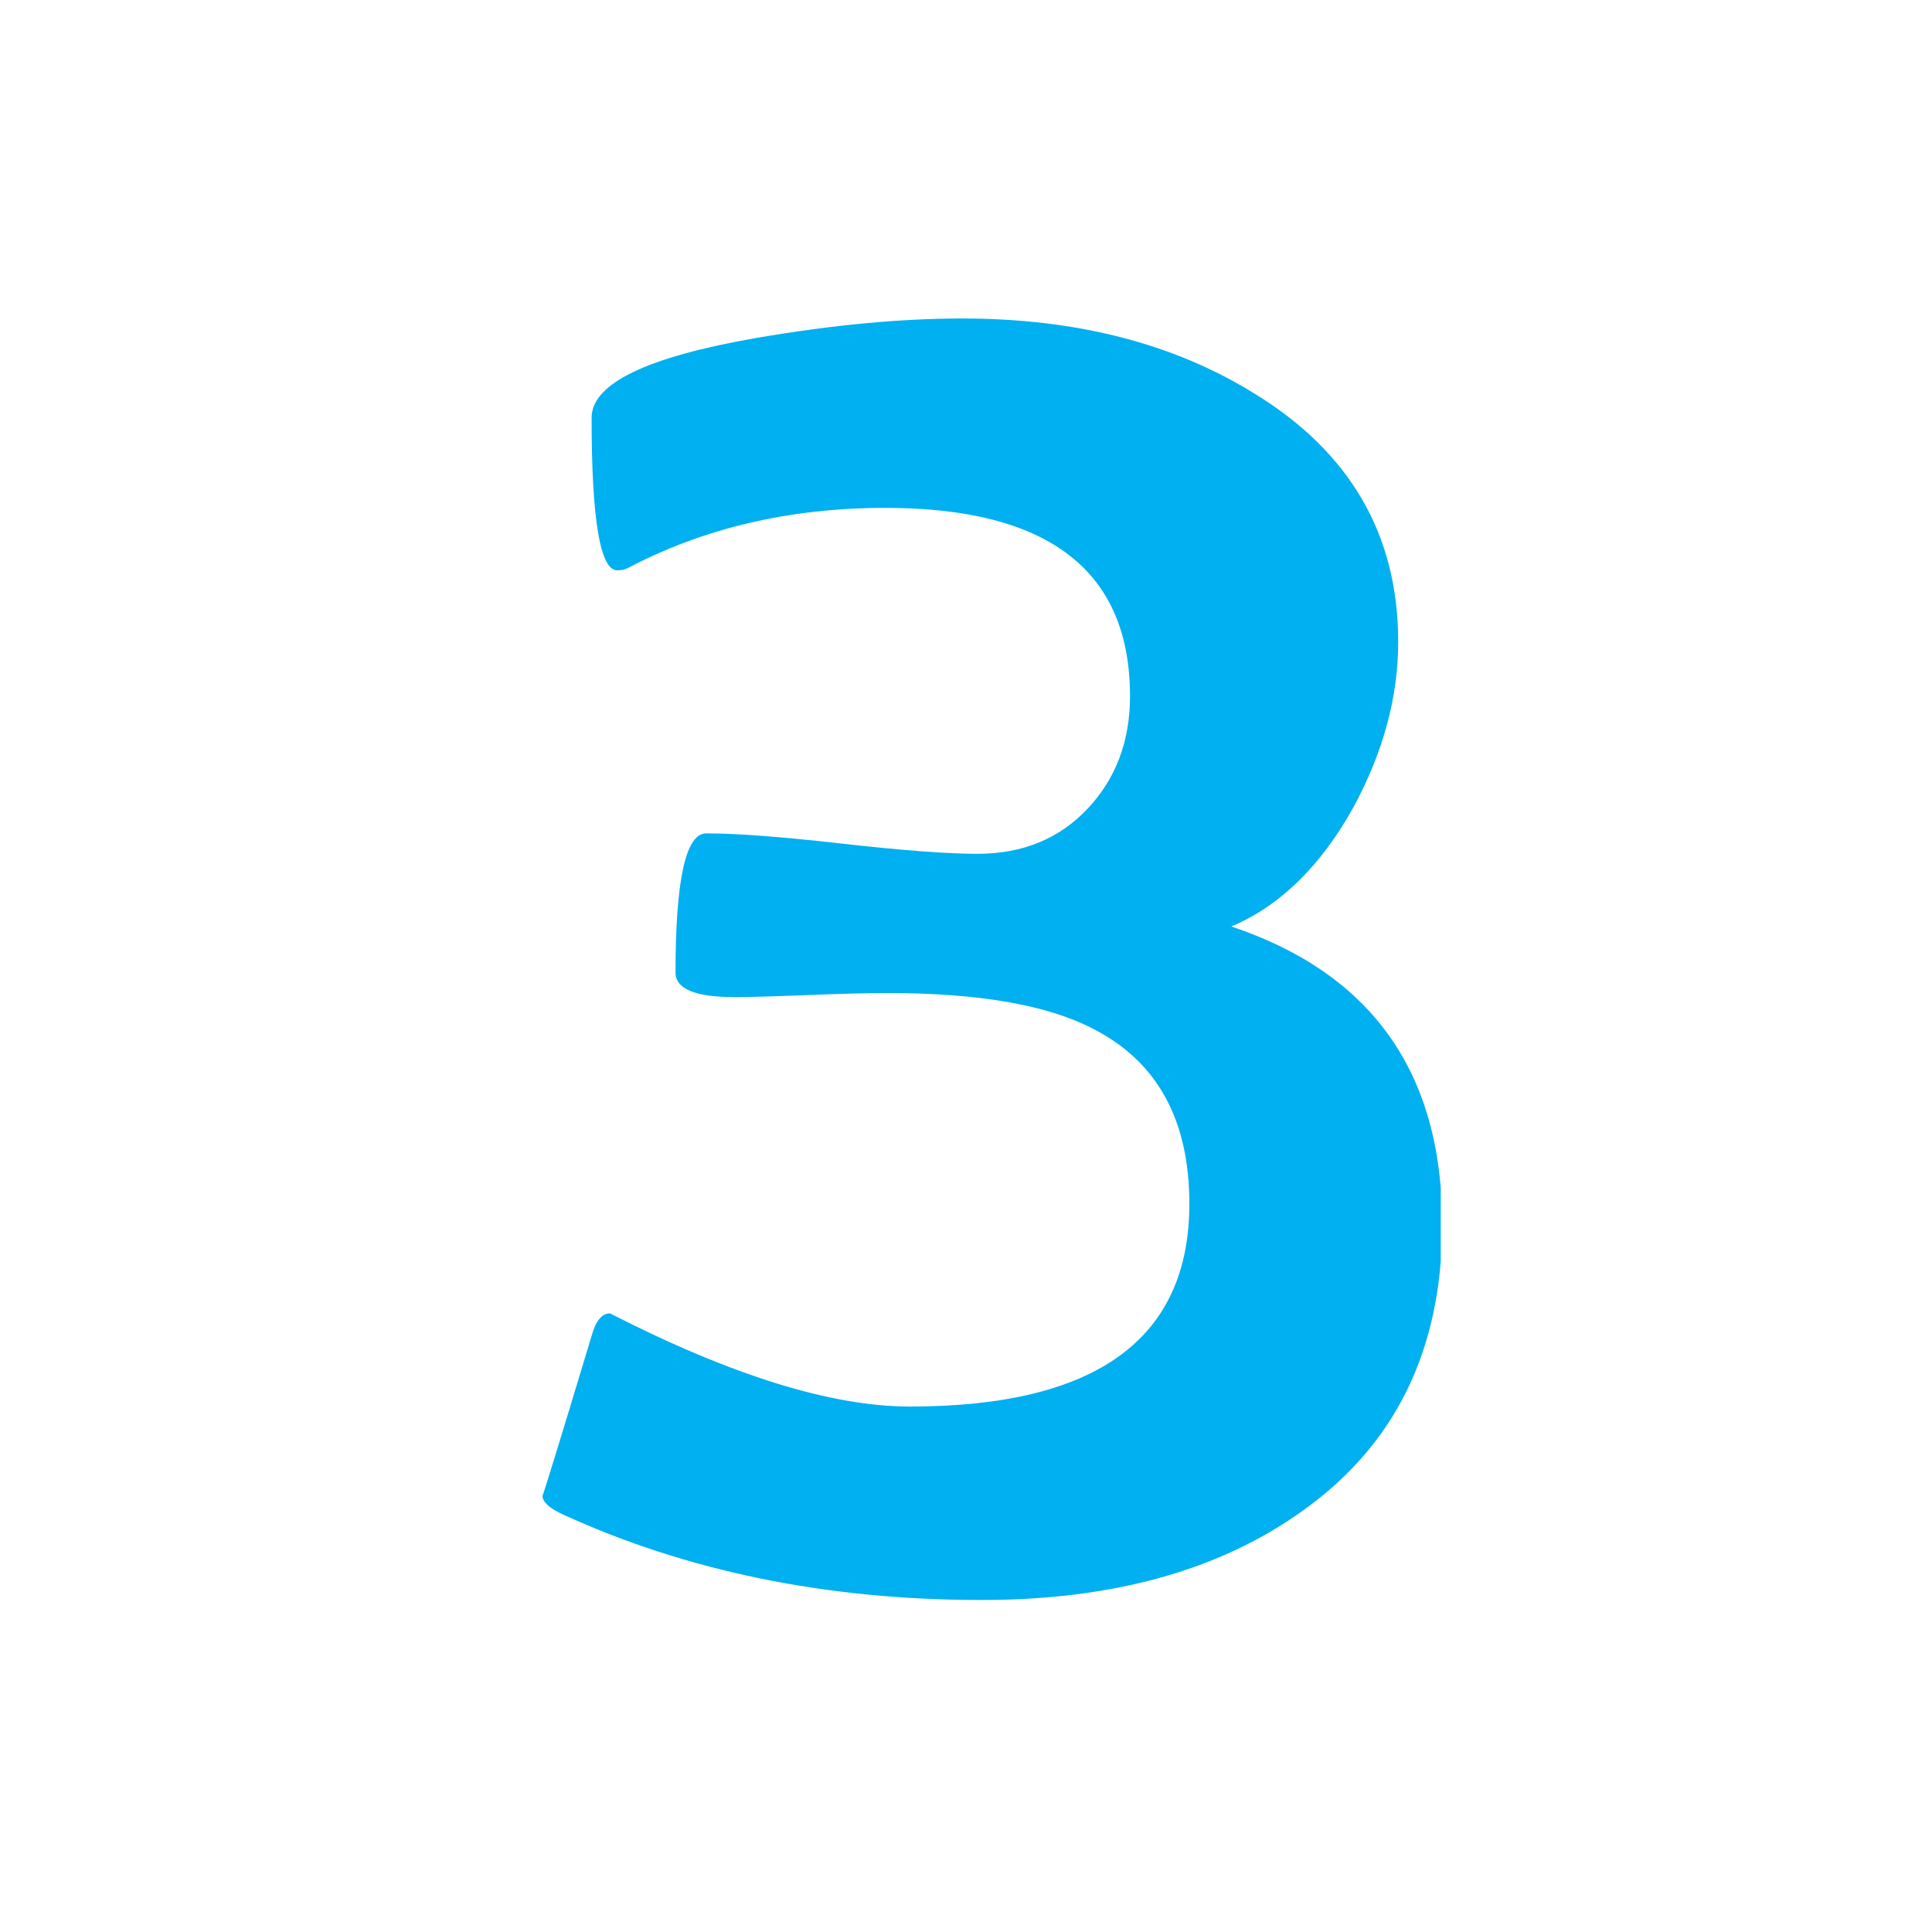 <svg xmlns="http://www.w3.org/2000/svg" xmlns:xlink="http://www.w3.org/1999/xlink" width="512" viewBox="0 0 384 384" height="512" preserveAspectRatio="xMidYMid meet"><defs><clipPath id="id1"><path d="M 107 63 L 286.359 63 L 286.359 319 L 107 319 Z M 107 63 " clip-rule="nonzero"></path></clipPath></defs><g clip-path="url(#id1)"><path fill="#00b0f0" d="M 286.648 243.348 C 286.648 268.301 277.289 287.359 258.57 300.516 C 242.16 312.18 221.004 318.012 195.098 318.012 C 164.309 318.012 136.504 312.316 111.688 300.922 C 109.109 299.703 107.82 298.48 107.82 297.262 C 107.82 297.668 111.074 287.09 117.586 265.523 C 118.398 262.539 119.617 261.047 121.246 261.047 C 145.391 273.391 165.258 279.562 180.855 279.562 C 217.883 279.562 236.395 266.133 236.395 239.277 C 236.395 222.598 230.023 211 217.273 204.488 C 208.188 199.742 194.555 197.371 176.379 197.371 C 172.582 197.371 167.293 197.508 160.512 197.777 C 153.727 198.047 148.914 198.184 146.066 198.184 C 138.199 198.184 134.266 196.555 134.266 193.301 C 134.266 174.855 136.301 165.637 140.371 165.637 C 146.336 165.637 155.32 166.312 167.328 167.672 C 179.332 169.027 188.316 169.703 194.281 169.703 C 203.234 169.703 210.523 166.719 216.152 160.754 C 221.781 154.785 224.598 147.324 224.598 138.375 C 224.598 113.418 208.391 100.941 175.973 100.941 C 156.984 100.941 139.895 104.941 124.707 112.945 C 124.16 113.215 123.484 113.352 122.672 113.352 C 119.281 113.352 117.586 103.246 117.586 83.039 C 117.586 76.258 128.504 70.969 150.34 67.168 C 165.395 64.59 179.023 63.301 191.23 63.301 C 213.879 63.301 233.207 68.254 249.215 78.152 C 268.336 89.816 277.902 106.297 277.902 127.59 C 277.902 138.578 274.918 149.562 268.949 160.551 C 262.438 172.211 254.367 180.078 244.738 184.145 C 272.68 193.504 286.648 213.238 286.648 243.348 Z M 286.648 243.348 " fill-opacity="1" fill-rule="nonzero"></path></g></svg>